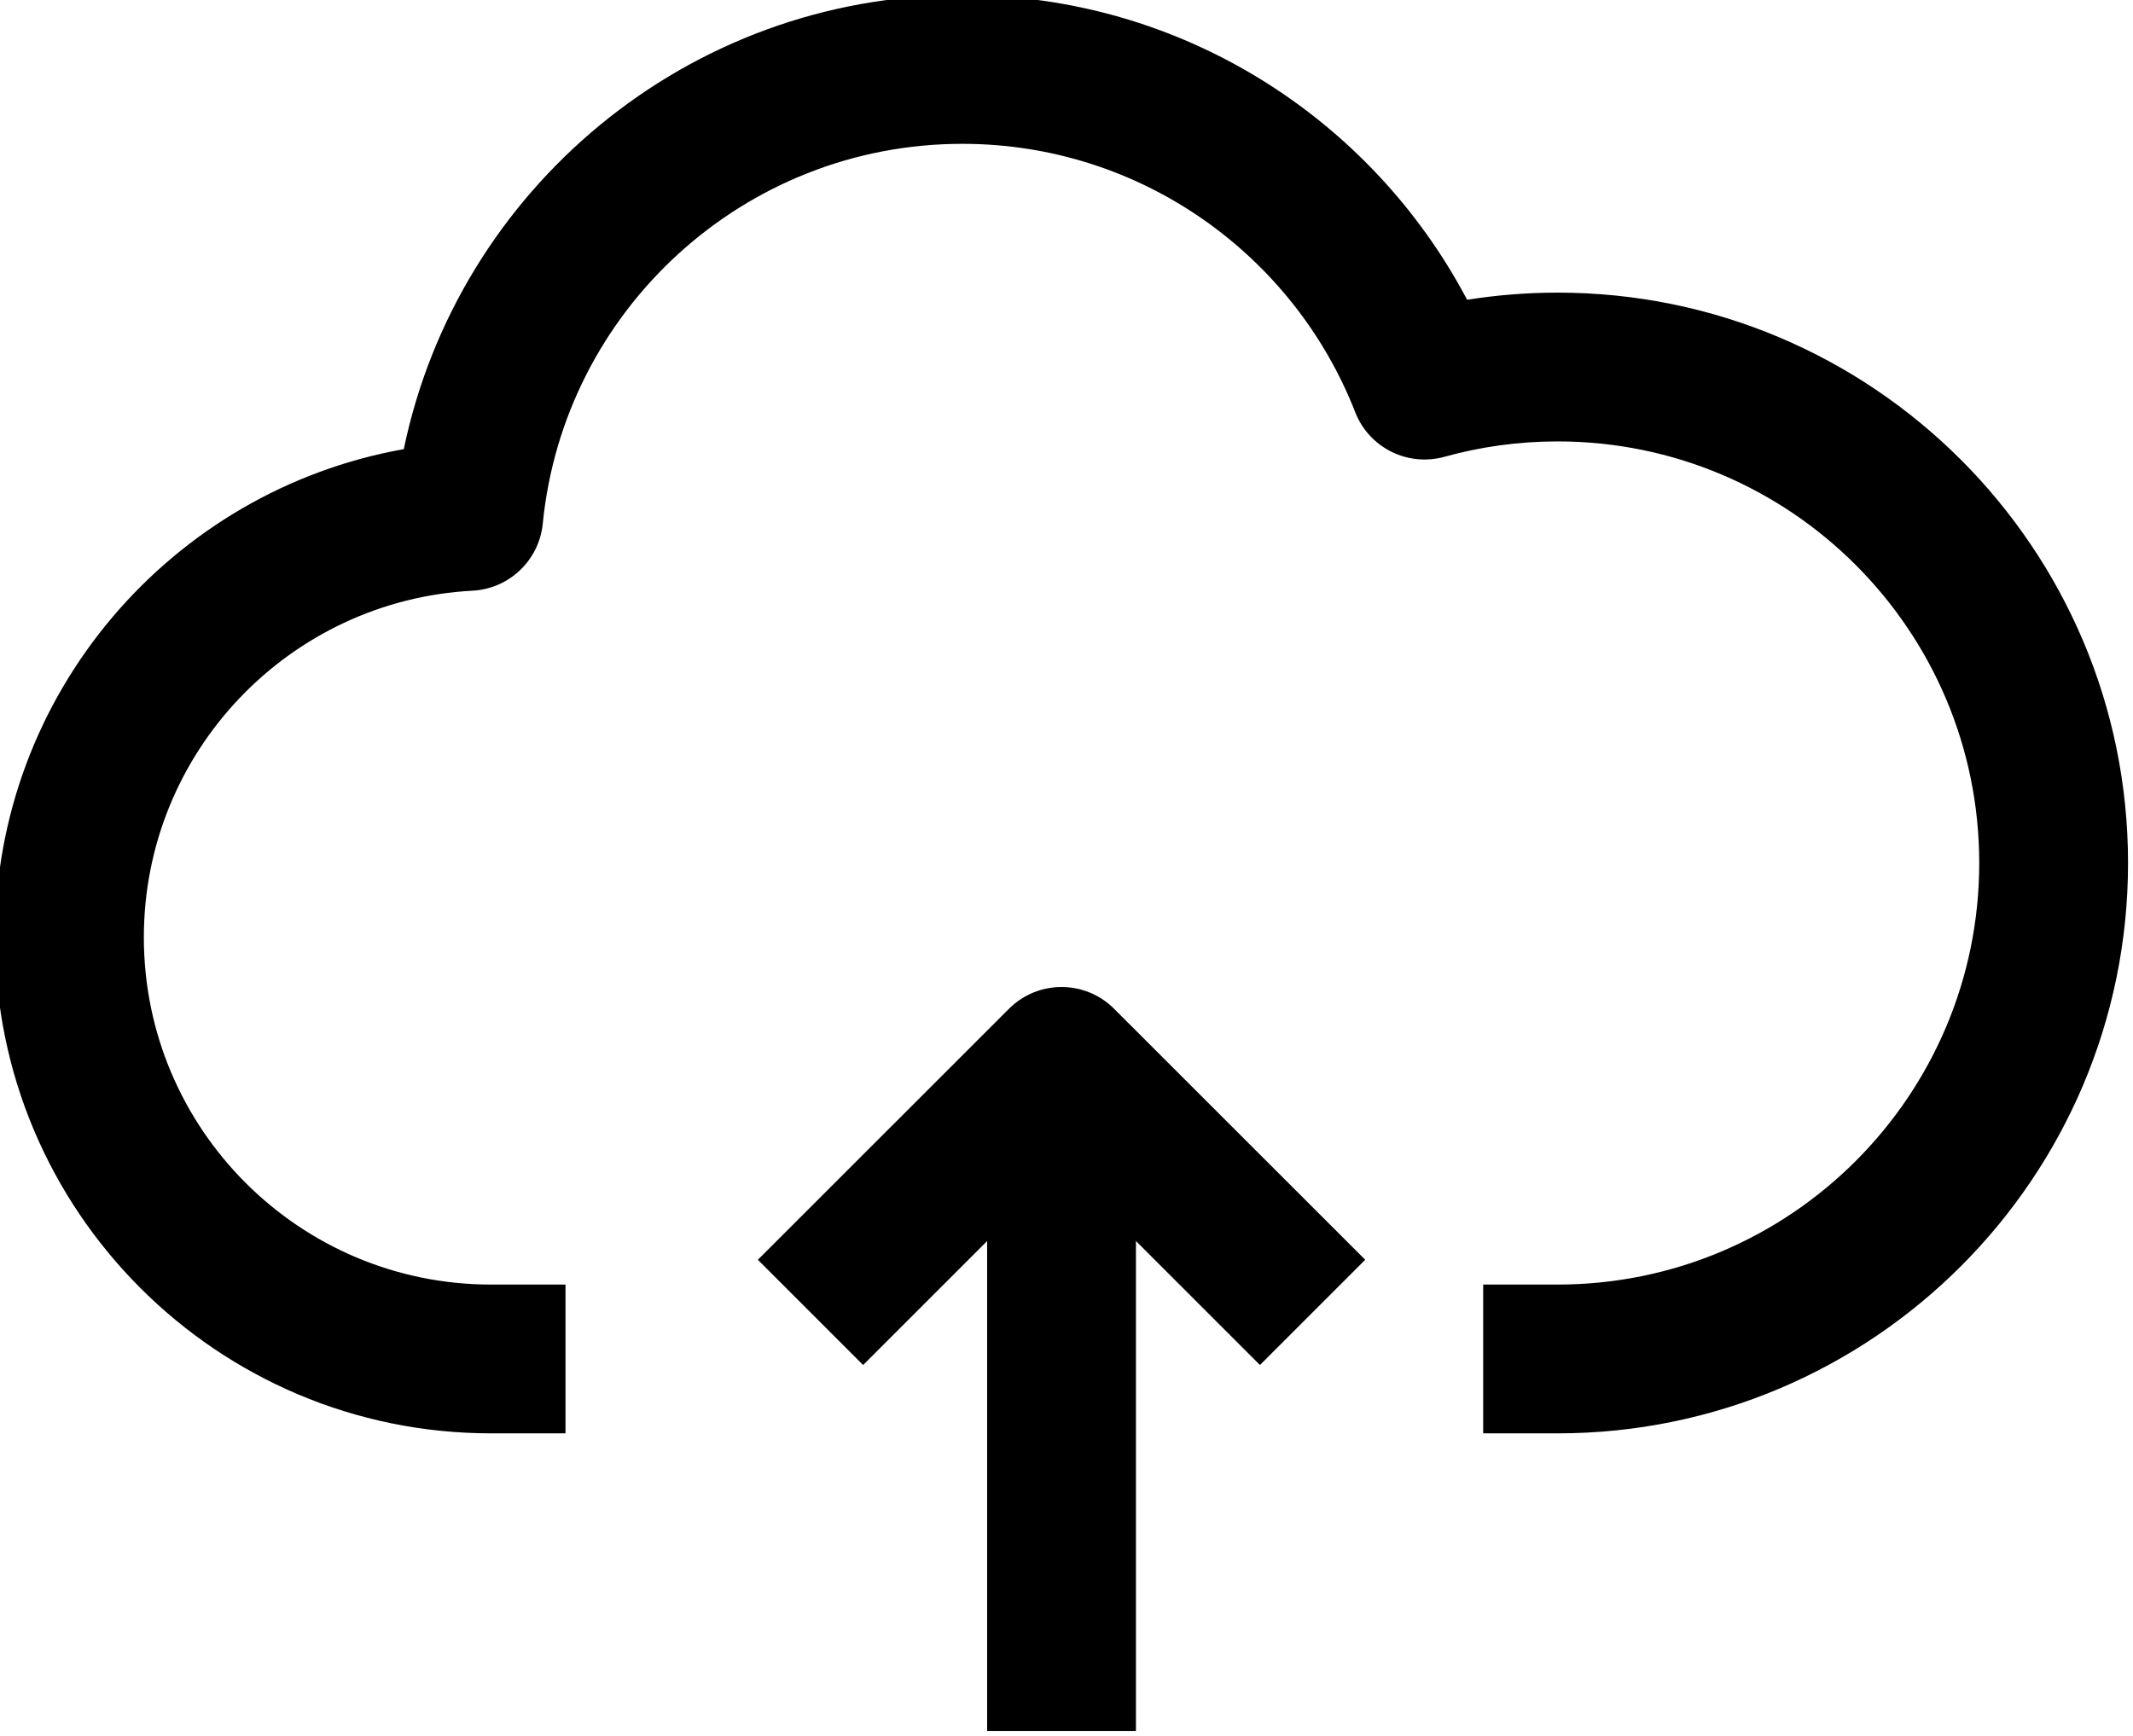 <?xml version="1.0" encoding="UTF-8"?><svg xmlns="http://www.w3.org/2000/svg" xmlns:xlink="http://www.w3.org/1999/xlink" clip-rule="evenodd" fill-rule="evenodd" height="17.5" preserveAspectRatio="xMidYMid meet" stroke-linejoin="round" stroke-miterlimit="2" version="1.0" viewBox="1.3 3.3 21.5 17.5" width="21.5" zoomAndPan="magnify"><g id="change1_1"><path d="M6.25,16.25c-1.932,0 -3.5,-1.568 -3.5,-3.5c0,-1.869 1.468,-3.398 3.313,-3.495c0.371,-0.02 0.671,-0.307 0.708,-0.676c0.211,-2.148 2.025,-3.829 4.229,-3.829c1.801,0 3.342,1.123 3.96,2.705c0.14,0.359 0.529,0.553 0.9,0.45c0.363,-0.101 0.745,-0.155 1.14,-0.155c2.346,0 4.25,1.904 4.25,4.25c0,2.346 -1.904,4.25 -4.25,4.25l-0.75,0l0,1.5l0.75,0c3.174,0 5.75,-2.576 5.75,-5.75c0,-3.174 -2.576,-5.75 -5.75,-5.75c-0.31,0 -0.615,0.025 -0.912,0.072c-0.963,-1.826 -2.881,-3.072 -5.088,-3.072c-2.772,0 -5.088,1.966 -5.63,4.578c-2.34,0.416 -4.12,2.463 -4.12,4.922c0,2.76 2.24,5 5,5l0.75,0l0,-1.5l-0.75,0Z"/><path d="M10,17.061l2,-2l2,2l1.061,-1.061l-2.531,-2.53c-0.293,-0.293 -0.767,-0.293 -1.06,-0l-2.531,2.53l1.061,1.061Z"/><path d="M11.25,13.75l0,7l1.5,-0l0,-7l-1.5,-0Z"/></g></svg>